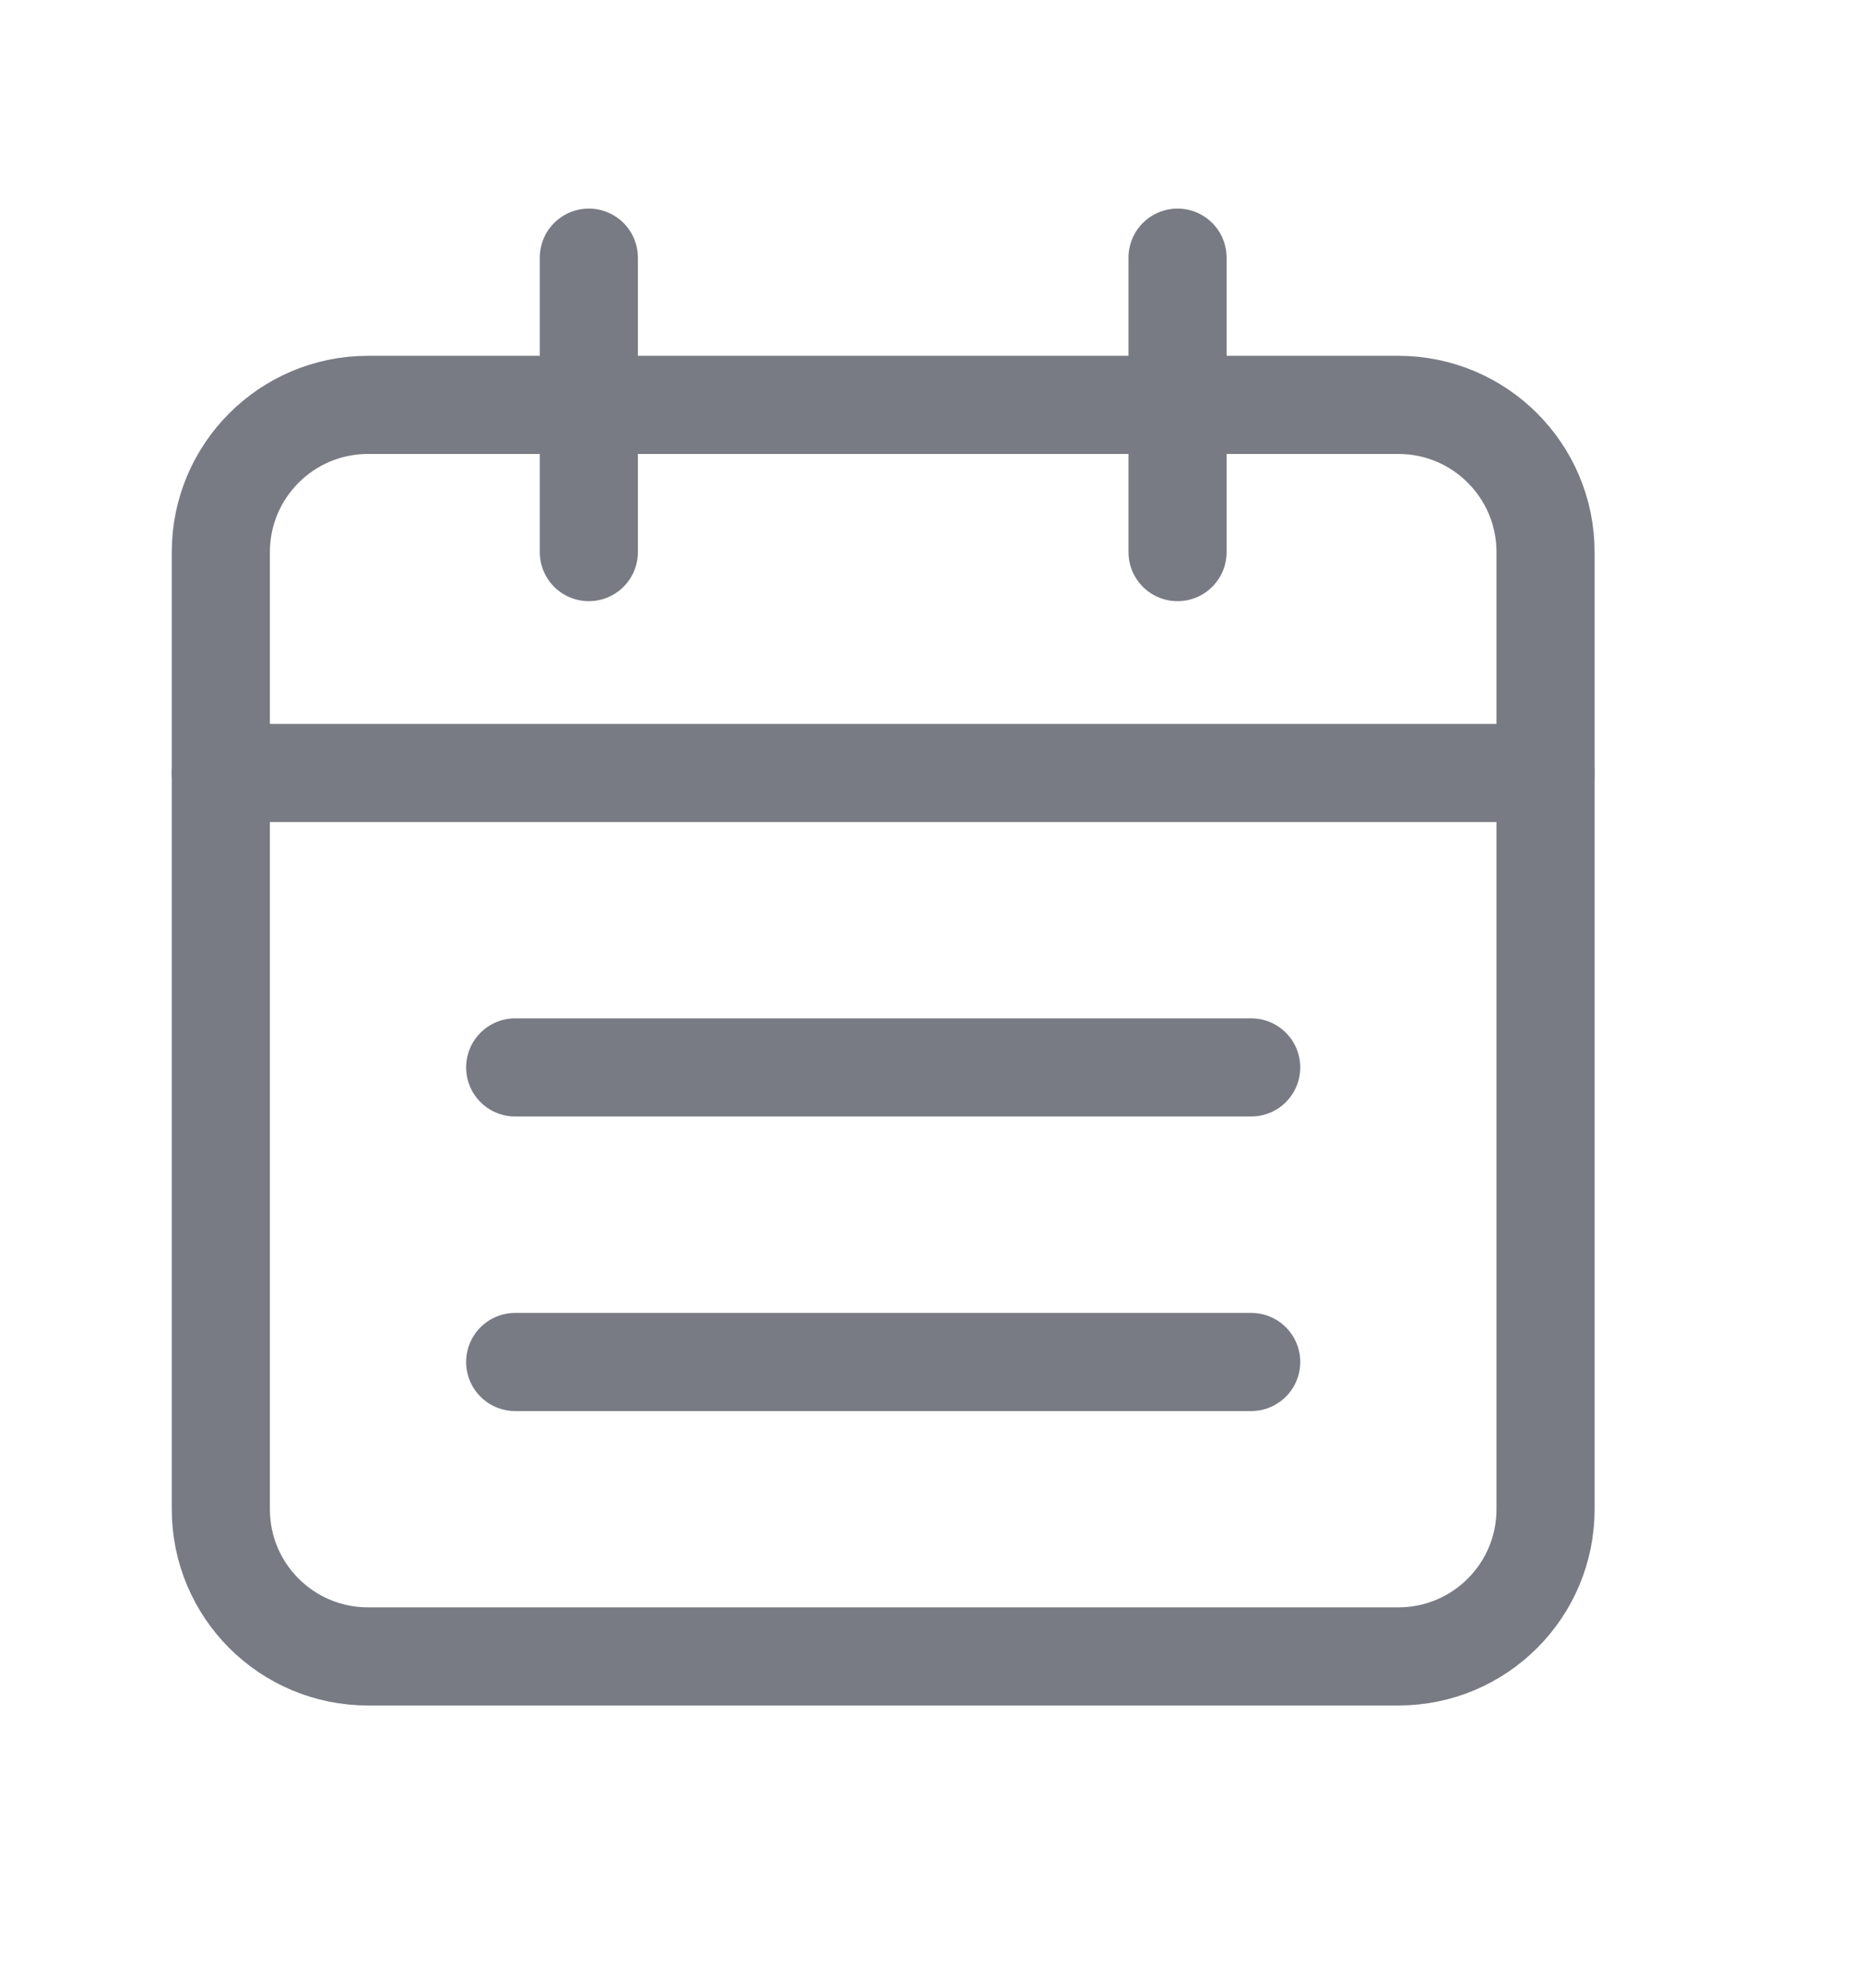 <svg width="15" height="16" viewBox="0 0 15 16" fill="none" xmlns="http://www.w3.org/2000/svg">
<g id="Group">
<g id="Group_2">
<path id="Path" d="M9.481 2.074V4.444" stroke="#787B84" stroke-width="0.79" stroke-linecap="round" stroke-linejoin="round"/>
<path id="Path_2" d="M4.741 2.074V4.444" stroke="#787B84" stroke-width="0.79" stroke-linecap="round" stroke-linejoin="round"/>
<path id="Path_3" d="M1.778 6.222H12.444" stroke="#787B84" stroke-width="0.79" stroke-linecap="round" stroke-linejoin="round"/>
<path id="Path_4" fill-rule="evenodd" clip-rule="evenodd" d="M11.259 3.259H2.963C2.308 3.259 1.778 3.79 1.778 4.444V12.148C1.778 12.803 2.308 13.333 2.963 13.333H11.259C11.914 13.333 12.444 12.803 12.444 12.148V4.444C12.444 3.79 11.914 3.259 11.259 3.259Z" stroke="#787B84" stroke-width="0.79" stroke-linecap="round" stroke-linejoin="round"/>
<path id="Path_5" d="M4.148 8.592H10.074" stroke="#787B84" stroke-width="0.79" stroke-linecap="round" stroke-linejoin="round"/>
<path id="Path_6" d="M4.148 10.963H10.074" stroke="#787B84" stroke-width="0.79" stroke-linecap="round" stroke-linejoin="round"/>
</g>
</g>
</svg>
